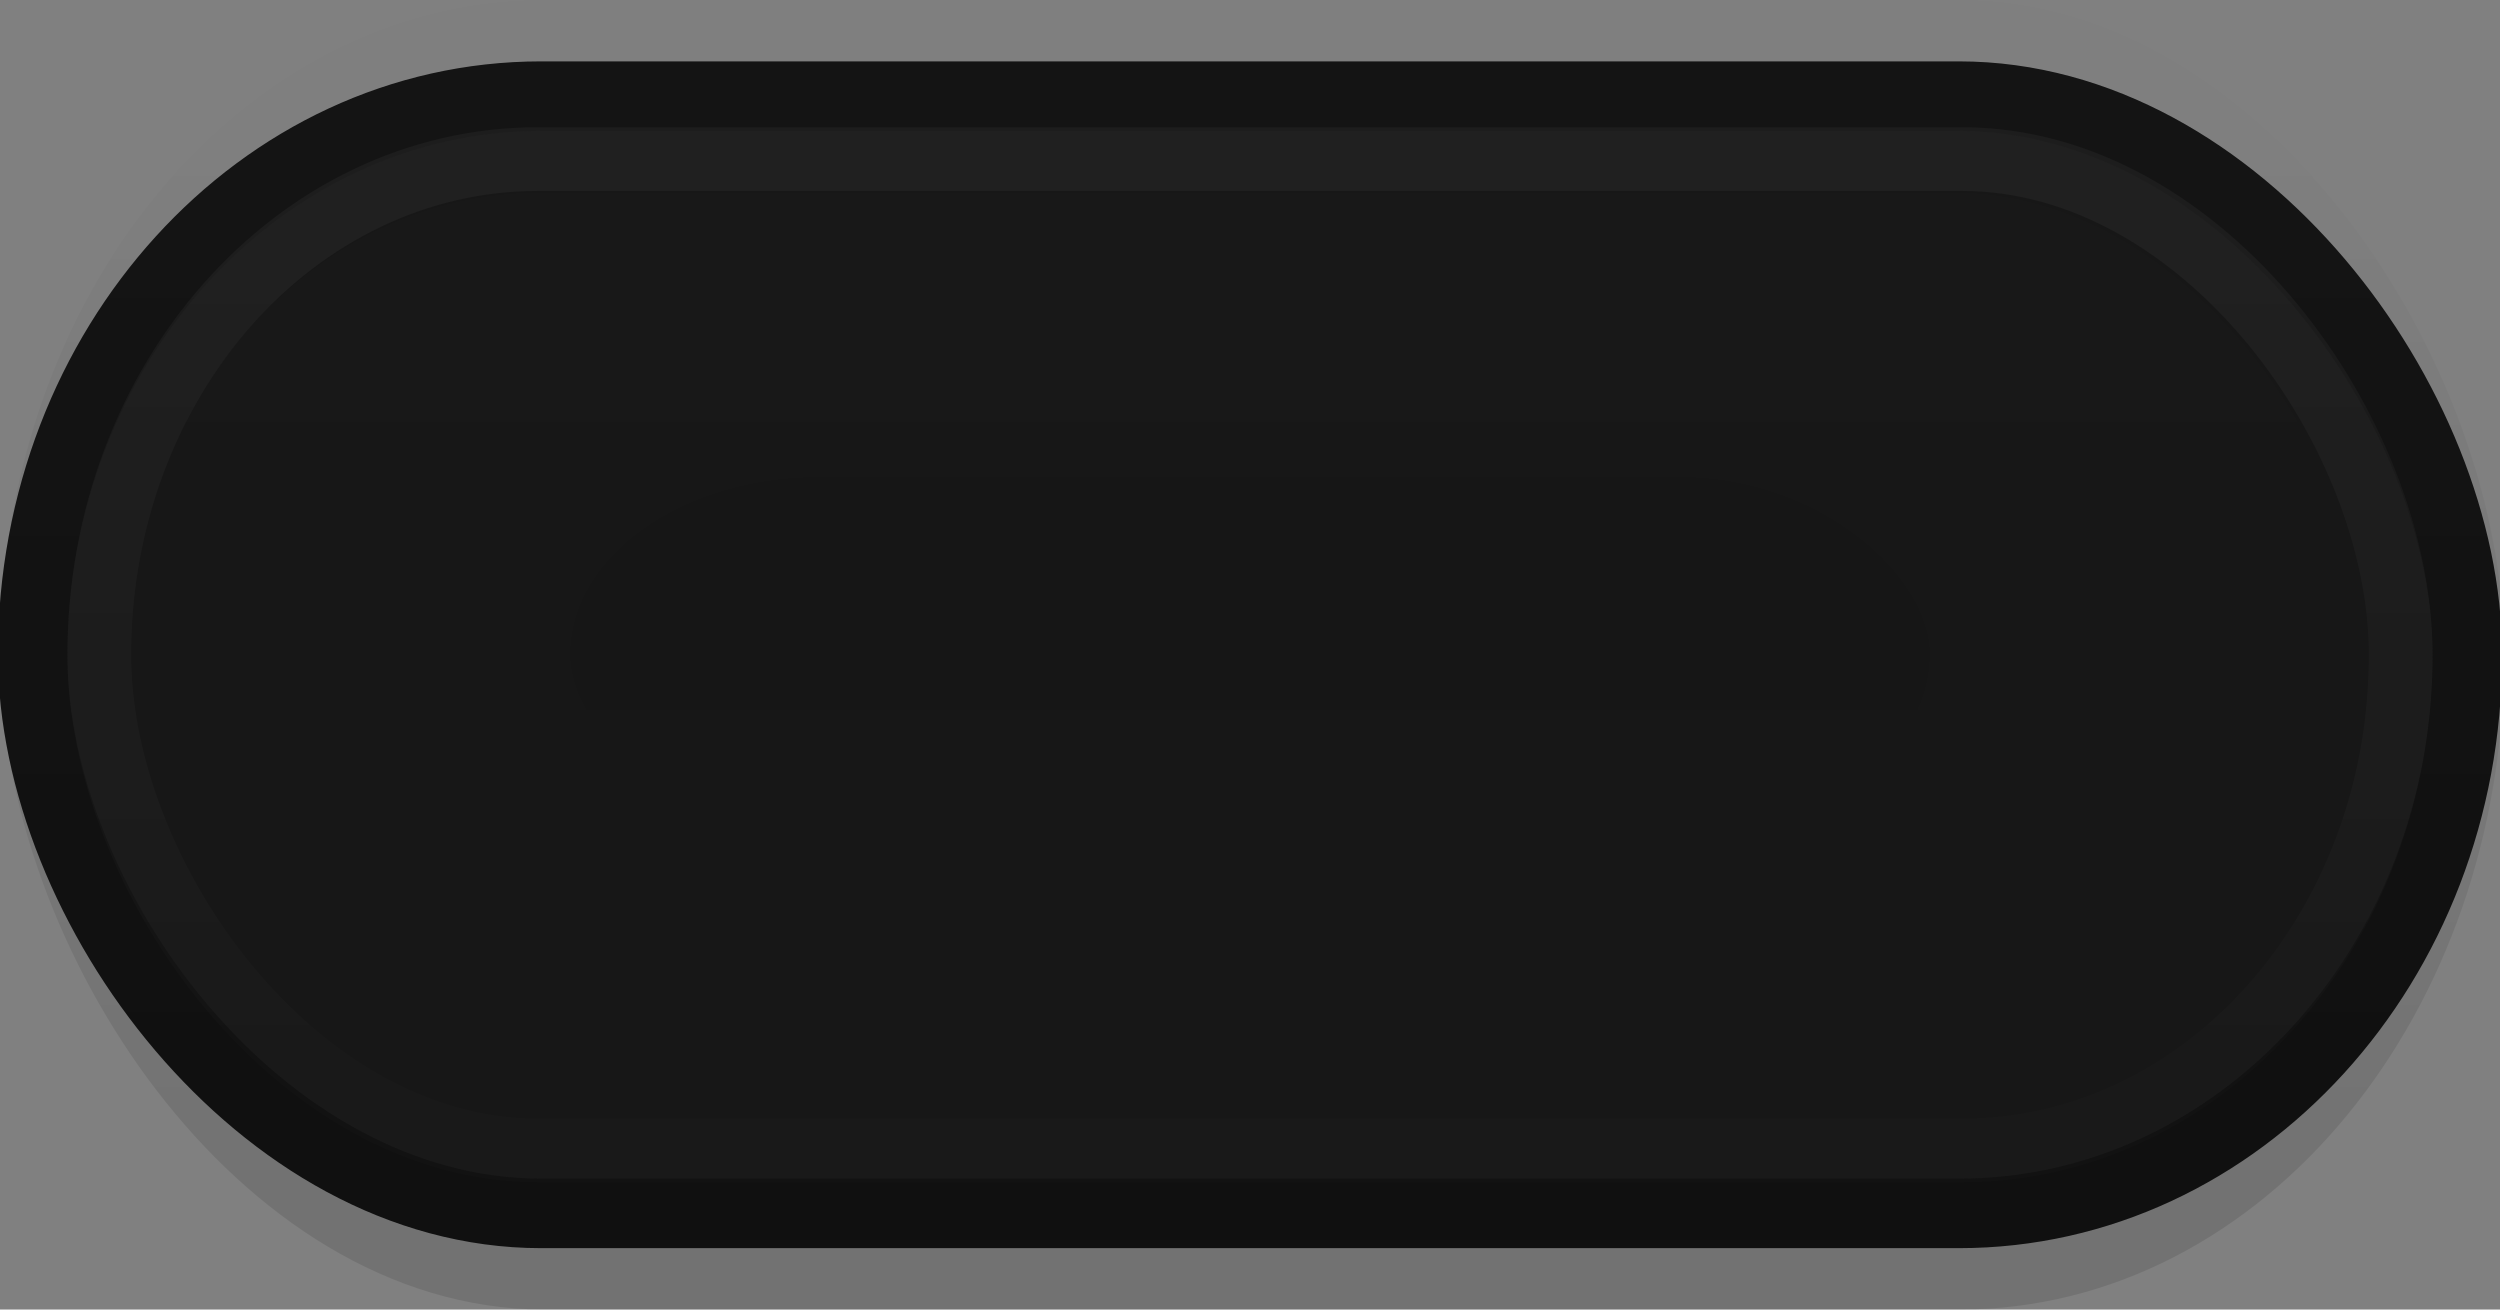 <?xml version="1.0" encoding="UTF-8" standalone="no"?>
<!-- Created with Inkscape (http://www.inkscape.org/) -->

<svg
   xmlns:dc="http://purl.org/dc/elements/1.1/"
   xmlns:cc="http://creativecommons.org/ns#"
   xmlns:rdf="http://www.w3.org/1999/02/22-rdf-syntax-ns#"
   xmlns:svg="http://www.w3.org/2000/svg"
   xmlns="http://www.w3.org/2000/svg"
   xmlns:xlink="http://www.w3.org/1999/xlink"
   xmlns:sodipodi="http://sodipodi.sourceforge.net/DTD/sodipodi-0.dtd"
   xmlns:inkscape="http://www.inkscape.org/namespaces/inkscape"
   width="42"
   height="22"
   id="svg33222"
   version="1.1"
   inkscape:version="0.48.4 r9939"
   sodipodi:docname="switch-slider.svg">
  <rect width="100%" height="100%" fill="#808080" stroke="none"/>
  <defs
     id="defs33224">
    <linearGradient
       id="linearGradient4006">
      <stop
         style="stop-color:#ffffff;stop-opacity:1;"
         offset="0"
         id="stop4008" />
      <stop
         style="stop-color:#ffffff;stop-opacity:0;"
         offset="1"
         id="stop4010" />
    </linearGradient>
    <linearGradient
       id="linearGradient3845">
      <stop
         style="stop-color:#141414;stop-opacity:1;"
         offset="0"
         id="stop3847" />
      <stop
         style="stop-color:#101010;stop-opacity:1;"
         offset="1"
         id="stop3849" />
    </linearGradient>
    <linearGradient
       id="linearGradient3837">
      <stop
         style="stop-color:#f2f3f5;stop-opacity:1;"
         offset="0"
         id="stop3839" />
      <stop
         style="stop-color:#ffffff;stop-opacity:0;"
         offset="1"
         id="stop3841" />
    </linearGradient>
    <linearGradient
       inkscape:collect="always"
       xlink:href="#linearGradient3837"
       id="linearGradient3843"
       x1="8"
       y1="1.925"
       x2="8"
       y2="14.003"
       gradientUnits="userSpaceOnUse"
       gradientTransform="matrix(0.998,0,0,1.069,-18.122,0.09)" />
    <linearGradient
       inkscape:collect="always"
       xlink:href="#linearGradient3845"
       id="linearGradient3851"
       x1="8"
       y1="1.537"
       x2="8"
       y2="13.463"
       gradientUnits="userSpaceOnUse"
       gradientTransform="matrix(2.332,0,0,1.212,-0.652,-2.092)" />
    <linearGradient
       inkscape:collect="always"
       xlink:href="#linearGradient3845-3"
       id="linearGradient3851-3"
       x1="8"
       y1="1.537"
       x2="8"
       y2="13.463"
       gradientUnits="userSpaceOnUse"
       gradientTransform="matrix(1,0,0,1,-4.0978685e-6,8.0567335e-5)" />
    <linearGradient
       id="linearGradient3845-3">
      <stop
         style="stop-color:#000000;stop-opacity:0;"
         offset="0"
         id="stop3847-3" />
      <stop
         style="stop-color:#000000;stop-opacity:1;"
         offset="1"
         id="stop3849-5" />
    </linearGradient>
    <linearGradient
       y2="13.463"
       x2="8"
       y1="1.537"
       x1="8"
       gradientTransform="matrix(0.998,0,0,1.069,0.018,-0.018)"
       gradientUnits="userSpaceOnUse"
       id="linearGradient3776"
       xlink:href="#linearGradient3845-3"
       inkscape:collect="always" />
    <linearGradient
       inkscape:collect="always"
       xlink:href="#linearGradient3845-37"
       id="linearGradient3851-4"
       x1="8"
       y1="1.537"
       x2="8"
       y2="13.463"
       gradientUnits="userSpaceOnUse"
       gradientTransform="matrix(2.332,0,0,1.212,-0.652,-2.092)" />
    <linearGradient
       id="linearGradient3845-37">
      <stop
         style="stop-color:#ffffff;stop-opacity:1;"
         offset="0"
         id="stop3847-7" />
      <stop
         style="stop-color:#ffffff;stop-opacity:0.195;"
         offset="1"
         id="stop3849-3" />
    </linearGradient>
    <linearGradient
       y2="13.463"
       x2="8"
       y1="1.537"
       x1="8"
       gradientTransform="matrix(2.204,0,0,1.076,0.368,-1.067)"
       gradientUnits="userSpaceOnUse"
       id="linearGradient3781"
       xlink:href="#linearGradient3845-37"
       inkscape:collect="always" />
    <linearGradient
       inkscape:collect="always"
       xlink:href="#linearGradient3845"
       id="linearGradient3823"
       gradientUnits="userSpaceOnUse"
       gradientTransform="matrix(2.332,0,0,1.212,-0.652,-2.092)"
       x1="8"
       y1="1.537"
       x2="8"
       y2="13.463" />
    <linearGradient
       inkscape:collect="always"
       xlink:href="#linearGradient3845-37"
       id="linearGradient3825"
       gradientUnits="userSpaceOnUse"
       gradientTransform="matrix(2.204,0,0,1.076,0.368,-1.067)"
       x1="8"
       y1="1.537"
       x2="8"
       y2="13.463" />
    <linearGradient
       inkscape:collect="always"
       xlink:href="#linearGradient3845"
       id="linearGradient3962"
       gradientUnits="userSpaceOnUse"
       gradientTransform="matrix(2.332,0,0,1.212,-0.652,-2.092)"
       x1="8"
       y1="1.537"
       x2="8"
       y2="13.463" />
    <linearGradient
       inkscape:collect="always"
       xlink:href="#linearGradient3845-37"
       id="linearGradient3964"
       gradientUnits="userSpaceOnUse"
       gradientTransform="matrix(2.204,0,0,1.076,0.368,-1.067)"
       x1="8"
       y1="1.537"
       x2="8"
       y2="13.463" />
    <linearGradient
       inkscape:collect="always"
       xlink:href="#linearGradient3845-37"
       id="linearGradient3967"
       gradientUnits="userSpaceOnUse"
       gradientTransform="matrix(2.933,0,0,1.195,0.537,-2.965)"
       x1="8"
       y1="1.537"
       x2="8"
       y2="13.463" />
    <linearGradient
       inkscape:collect="always"
       xlink:href="#linearGradient3845"
       id="linearGradient3970"
       gradientUnits="userSpaceOnUse"
       gradientTransform="matrix(3.103,0,0,1.347,-0.821,-4.104)"
       x1="8"
       y1="1.537"
       x2="8"
       y2="13.463" />
    <linearGradient
       inkscape:collect="always"
       xlink:href="#linearGradient3845-37-1"
       id="linearGradient3967-7"
       gradientUnits="userSpaceOnUse"
       gradientTransform="matrix(2.933,0,0,1.195,0.537,-2.965)"
       x1="8"
       y1="1.537"
       x2="8"
       y2="13.463" />
    <linearGradient
       id="linearGradient3845-37-1">
      <stop
         style="stop-color:#ffffff;stop-opacity:1;"
         offset="0"
         id="stop3847-7-2" />
      <stop
         style="stop-color:#ffffff;stop-opacity:0.195;"
         offset="1"
         id="stop3849-3-8" />
    </linearGradient>
    <linearGradient
       inkscape:collect="always"
       xlink:href="#linearGradient4006"
       id="linearGradient4012"
       x1="20.883"
       y1="8.687"
       x2="20.883"
       y2="15.462"
       gradientUnits="userSpaceOnUse"
       gradientTransform="matrix(0.971,0,0,0.926,4.224,-9.797)" />
    <linearGradient
       inkscape:collect="always"
       xlink:href="#linearGradient4006-1"
       id="linearGradient4012-4"
       x1="20.883"
       y1="8.687"
       x2="20.883"
       y2="15.462"
       gradientUnits="userSpaceOnUse"
       gradientTransform="matrix(0.971,0,0,0.926,4.224,-9.797)" />
    <linearGradient
       id="linearGradient4006-1">
      <stop
         style="stop-color:#000000;stop-opacity:1;"
         offset="0"
         id="stop4008-4" />
      <stop
         style="stop-color:#000000;stop-opacity:0;"
         offset="1"
         id="stop4010-5" />
    </linearGradient>
    <linearGradient
       y2="32.395"
       x2="20.883"
       y1="8.687"
       x1="20.883"
       gradientTransform="matrix(0.591,0,0,0.359,11.989,-0.096)"
       gradientUnits="userSpaceOnUse"
       id="linearGradient4029"
       xlink:href="#linearGradient4006-1"
       inkscape:collect="always" />
    <linearGradient
       inkscape:collect="always"
       xlink:href="#linearGradient3845"
       id="linearGradient4054"
       gradientUnits="userSpaceOnUse"
       gradientTransform="matrix(3.103,0,0,1.347,-0.821,-4.104)"
       x1="8"
       y1="1.537"
       x2="8"
       y2="13.463" />
    <linearGradient
       inkscape:collect="always"
       xlink:href="#linearGradient3845-37"
       id="linearGradient4056"
       gradientUnits="userSpaceOnUse"
       gradientTransform="matrix(2.933,0,0,1.195,0.537,-2.965)"
       x1="8"
       y1="1.537"
       x2="8"
       y2="13.463" />
    <linearGradient
       inkscape:collect="always"
       xlink:href="#linearGradient4006"
       id="linearGradient4058"
       gradientUnits="userSpaceOnUse"
       gradientTransform="matrix(0.971,0,0,0.926,4.224,-9.797)"
       x1="20.883"
       y1="8.687"
       x2="20.883"
       y2="15.462" />
    <linearGradient
       inkscape:collect="always"
       xlink:href="#linearGradient4006-1"
       id="linearGradient4060"
       gradientUnits="userSpaceOnUse"
       gradientTransform="matrix(0.591,0,0,0.359,11.989,-0.096)"
       x1="20.883"
       y1="8.687"
       x2="20.883"
       y2="32.395" />
    <linearGradient
       inkscape:collect="always"
       xlink:href="#linearGradient4006-1"
       id="linearGradient4063"
       gradientUnits="userSpaceOnUse"
       gradientTransform="matrix(0.519,0,0,0.357,10.443,-1.067)"
       x1="20.883"
       y1="8.687"
       x2="20.883"
       y2="32.395" />
    <linearGradient
       inkscape:collect="always"
       xlink:href="#linearGradient4006"
       id="linearGradient4066"
       gradientUnits="userSpaceOnUse"
       gradientTransform="matrix(0.853,0,0,0.922,3.619,-10.722)"
       x1="20.883"
       y1="8.687"
       x2="20.883"
       y2="15.462" />
    <linearGradient
       inkscape:collect="always"
       xlink:href="#linearGradient3845-37"
       id="linearGradient4069"
       gradientUnits="userSpaceOnUse"
       gradientTransform="matrix(2.578,0,0,1.19,0.379,-3.922)"
       x1="8"
       y1="1.537"
       x2="8"
       y2="13.463" />
    <linearGradient
       inkscape:collect="always"
       xlink:href="#linearGradient3845"
       id="linearGradient4072"
       gradientUnits="userSpaceOnUse"
       gradientTransform="matrix(2.727,0,0,1.341,-0.814,-5.056)"
       x1="8"
       y1="1.537"
       x2="8"
       y2="13.463" />
    <linearGradient
       inkscape:collect="always"
       xlink:href="#linearGradient3845-1"
       id="linearGradient4072-9"
       gradientUnits="userSpaceOnUse"
       gradientTransform="matrix(2.727,0,0,1.341,-0.814,-5.056)"
       x1="8"
       y1="1.537"
       x2="8"
       y2="13.463" />
    <linearGradient
       id="linearGradient3845-1">
      <stop
         style="stop-color:#000000;stop-opacity:0.05;"
         offset="0"
         id="stop3847-2" />
      <stop
         style="stop-color:#000000;stop-opacity:1;"
         offset="1"
         id="stop3849-6" />
    </linearGradient>
    <linearGradient
       y2="13.463"
       x2="8"
       y1="1.537"
       x1="8"
       gradientTransform="matrix(2.723,0,0,1.484,-0.747,-6.128)"
       gradientUnits="userSpaceOnUse"
       id="linearGradient4089"
       xlink:href="#linearGradient3845-1"
       inkscape:collect="always" />
  </defs>
  <sodipodi:namedview
     id="base"
     pagecolor="#ffffff"
     bordercolor="#666666"
     borderopacity="1.0"
     inkscape:pageopacity="1"
     inkscape:pageshadow="2"
     inkscape:zoom="12.99"
     inkscape:cx="27.336221"
     inkscape:cy="8.1652415"
     inkscape:current-layer="layer1"
     showgrid="false"
     inkscape:grid-bbox="true"
     inkscape:document-units="px"
     inkscape:window-width="1366"
     inkscape:window-height="713"
     inkscape:window-x="0"
     inkscape:window-y="26"
     inkscape:window-maximized="1"
     inkscape:snap-nodes="false"
     inkscape:snap-bbox="true"
     inkscape:showpageshadow="true"
     showborder="true">
    <inkscape:grid
       type="xygrid"
       id="grid2992"
       empspacing="5"
       visible="true"
       enabled="true"
       snapvisiblegridlinesonly="true" />
  </sodipodi:namedview>
  <g
     id="layer1"
     inkscape:label="Layer 1"
     inkscape:groupmode="layer"
     transform="translate(0,6)">
    <rect
       ry="10.386"
       rx="8.529"
       y="-5.386"
       x="0.614"
       height="20.772"
       width="40.842"
       id="rect17861-4"
       style="color:#000000;fill:none;stroke:url(#linearGradient4089);stroke-width:1.228;stroke-miterlimit:4;stroke-opacity:1;stroke-dasharray:none;marker:none;visibility:visible;display:inline;overflow:visible;enable-background:accumulate;opacity:0.105" />
    <rect
       ry="1.604"
       rx="1.497"
       y="1.693"
       x="-16.625"
       height="12.829"
       width="12.972"
       id="rect17861-6"
       style="opacity:0.241;color:#000000;fill:none;stroke:url(#linearGradient3843);stroke-width:1.033;stroke-miterlimit:4;stroke-opacity:1;stroke-dasharray:none;marker:none;visibility:visible;display:inline;overflow:visible;enable-background:accumulate" />
    <rect
       ry="9.385"
       rx="8.542"
       y="-4.385"
       x="0.549"
       height="18.77"
       width="40.902"
       id="rect17861"
       style="color:#000000;fill:#171717;fill-opacity:1;stroke:url(#linearGradient4072);stroke-width:1.168;stroke-miterlimit:4;stroke-opacity:1;stroke-dasharray:none;marker:none;visibility:visible;display:inline;overflow:visible;enable-background:accumulate" />
    <rect
       ry="8.327"
       rx="7.369"
       y="-3.327"
       x="1.668"
       height="16.654"
       width="38.664"
       id="rect17861-0"
       style="opacity:0.04;color:#000000;fill:none;stroke:url(#linearGradient4069);stroke-width:1.07;stroke-miterlimit:4;stroke-opacity:1;stroke-dasharray:none;marker:none;visibility:visible;display:inline;overflow:visible;enable-background:accumulate" />
    <rect
       ry="7.713"
       rx="6.885"
       y="-2.763"
       x="2.192"
       height="15.426"
       width="37.528"
       id="rect17861-0-1"
       style="opacity:0.005;color:#000000;fill:url(#linearGradient4066);fill-opacity:1;stroke:none;stroke-width:1.144;marker:none;visibility:visible;display:inline;overflow:visible;enable-background:accumulate" />
    <rect
       ry="2.986"
       rx="4.192"
       y="2.014"
       x="9.575"
       height="5.971"
       width="22.851"
       id="rect17861-0-1-5"
       style="opacity:0.04;color:#000000;fill:url(#linearGradient4063);fill-opacity:1;stroke:none;stroke-width:1.144;marker:none;visibility:visible;display:inline;overflow:visible;enable-background:accumulate" />
  </g>
</svg>
